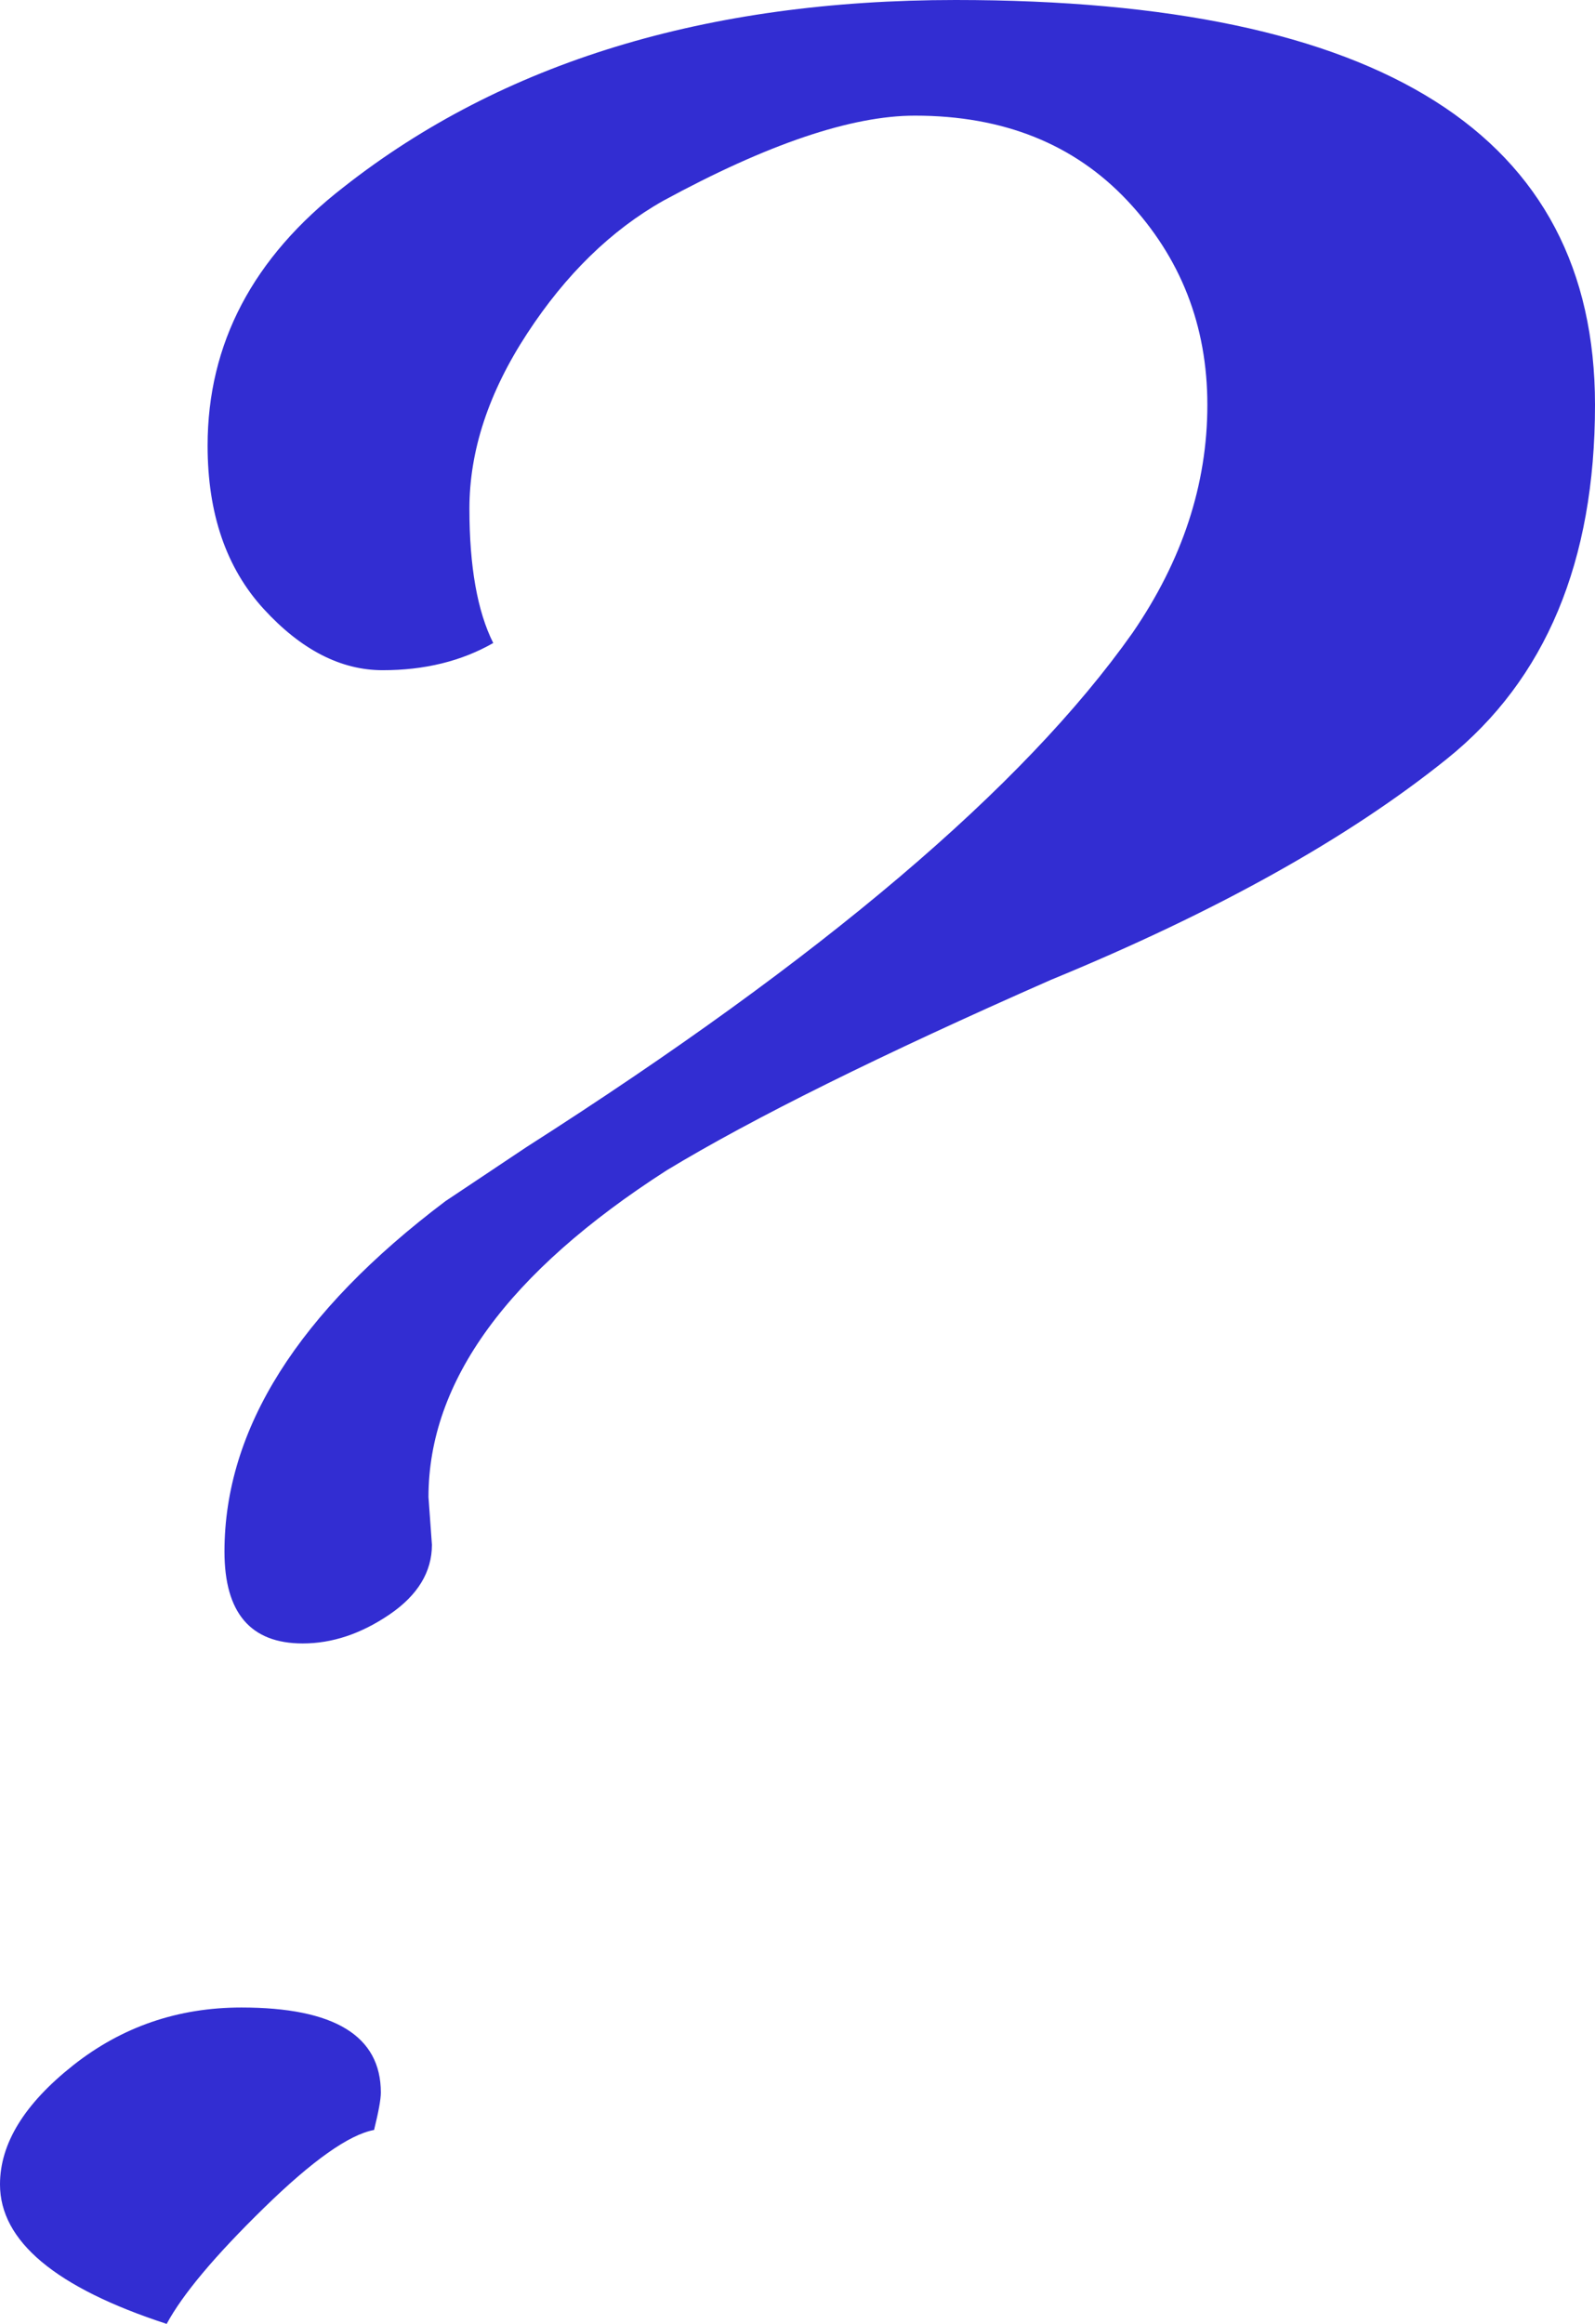 <?xml version="1.0" encoding="UTF-8"?>
<svg id="uuid-57dd96ce-8f8f-4fd4-aff7-52df00bdb56e" data-name="レイヤー 2" xmlns="http://www.w3.org/2000/svg" viewBox="0 0 213.59 311.05">
  <defs>
    <style>
      .uuid-4cad9b75-7cad-4d91-962c-a90dc6cb4fd3 {
        fill: #322dd2;
      }
    </style>
  </defs>
  <g id="uuid-d3141f40-de4b-49d2-8100-7e18fcc35927" data-name="cap">
    <path class="uuid-4cad9b75-7cad-4d91-962c-a90dc6cb4fd3" d="M50.1,285.1c-3.34.61-8.28,4.1-14.8,10.48-6.53,6.38-10.86,11.54-12.98,15.48-14.88-4.85-22.32-11.08-22.32-18.67,0-5.47,3.26-10.77,9.79-15.94,6.53-5.16,14.04-7.74,22.54-7.74,12.45,0,18.67,3.8,18.67,11.39,0,.91-.31,2.58-.91,5.01ZM57.38,200.39l.46,6.38c0,3.64-1.9,6.76-5.69,9.34-3.8,2.58-7.67,3.87-11.61,3.87-6.99,0-10.48-4.1-10.48-12.3,0-16.4,9.86-32.03,29.6-46.91l10.93-7.29c39.47-25.2,66.49-48.12,81.07-68.77,6.67-9.71,10.02-19.88,10.02-30.51s-3.57-19.73-10.7-27.33c-7.14-7.59-16.62-11.39-28.46-11.39-8.5,0-19.74,3.8-33.7,11.39-6.99,3.95-13.06,9.87-18.22,17.76-5.17,7.9-7.74,15.71-7.74,23.45s1.06,13.74,3.19,17.99c-4.25,2.43-9.19,3.64-14.8,3.64s-10.93-2.73-15.94-8.2c-5.01-5.47-7.51-12.75-7.51-21.86,0-13.66,6.07-25.2,18.22-34.61C67.25,8.35,94.57,0,127.97,0c57.08,0,85.62,18.07,85.62,54.2,0,20.95-6.6,36.74-19.81,47.36-13.21,10.63-30.9,20.49-53.06,29.6-22.77,10.02-39.93,18.52-51.46,25.5-21.26,13.66-31.88,28.24-31.88,43.72Z"/>
  </g>
</svg>
